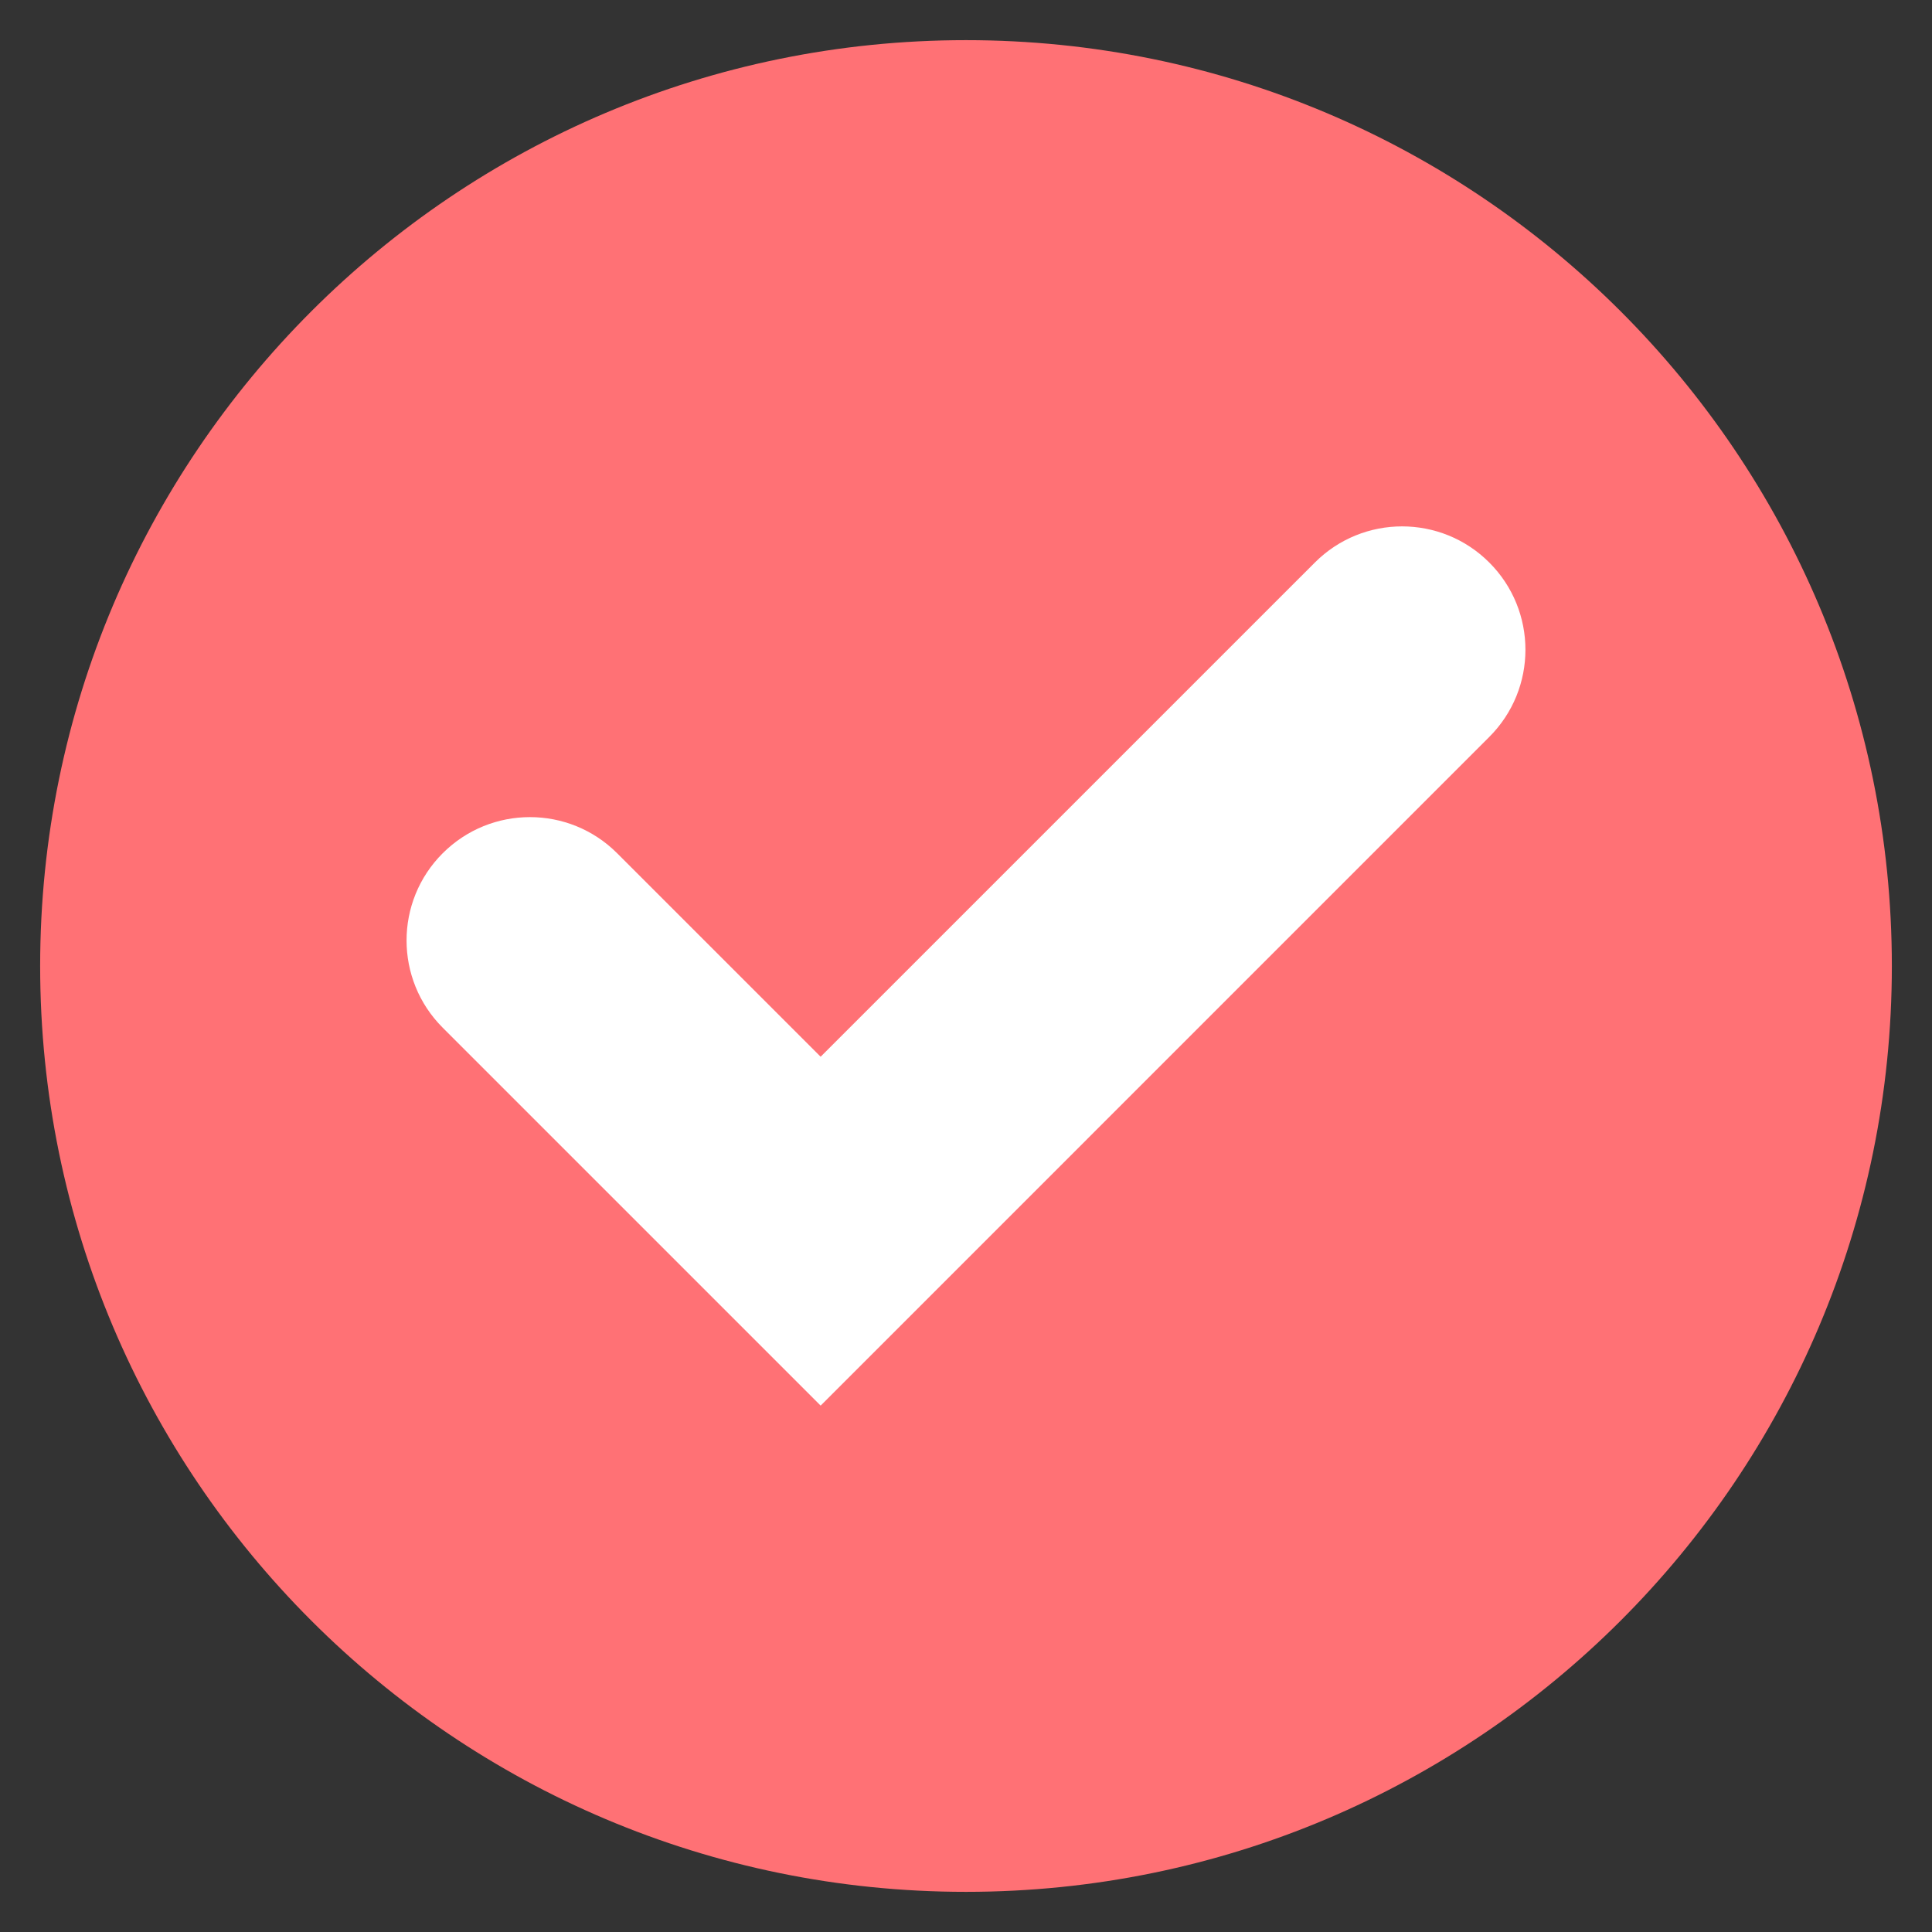 <?xml version="1.0" encoding="utf-8"?>
<!-- Generator: Adobe Illustrator 15.0.0, SVG Export Plug-In . SVG Version: 6.00 Build 0)  -->
<!DOCTYPE svg PUBLIC "-//W3C//DTD SVG 1.1//EN" "http://www.w3.org/Graphics/SVG/1.1/DTD/svg11.dtd">
<svg version="1.1" id="Layer_1" xmlns="http://www.w3.org/2000/svg" xmlns:xlink="http://www.w3.org/1999/xlink" x="0px" y="0px"
	 width="105px" height="105px" viewBox="0 0 105 105" enable-background="new 0 0 105 105" xml:space="preserve">
<rect x="0" y="0" width="105" height="105" fill="#333333" stroke="none"/>
<path fill="#FF7175" d="M52.499,102.818c27.79,0,50.319-22.53,50.319-50.317c0-27.793-22.529-50.319-50.319-50.319
	c-27.787,0-50.317,22.526-50.317,50.319C2.182,80.288,24.712,102.818,52.499,102.818"/>
<path fill="#FFFFFF" d="M44.6,76.392l-20.541-20.54c-2.618-2.619-2.618-6.863,0-9.479c2.621-2.619,6.864-2.619,9.482,0L44.6,57.431
	l26.86-26.859c2.619-2.619,6.862-2.619,9.479,0c2.62,2.618,2.62,6.861,0,9.478L44.6,76.392z"/>
</svg>
